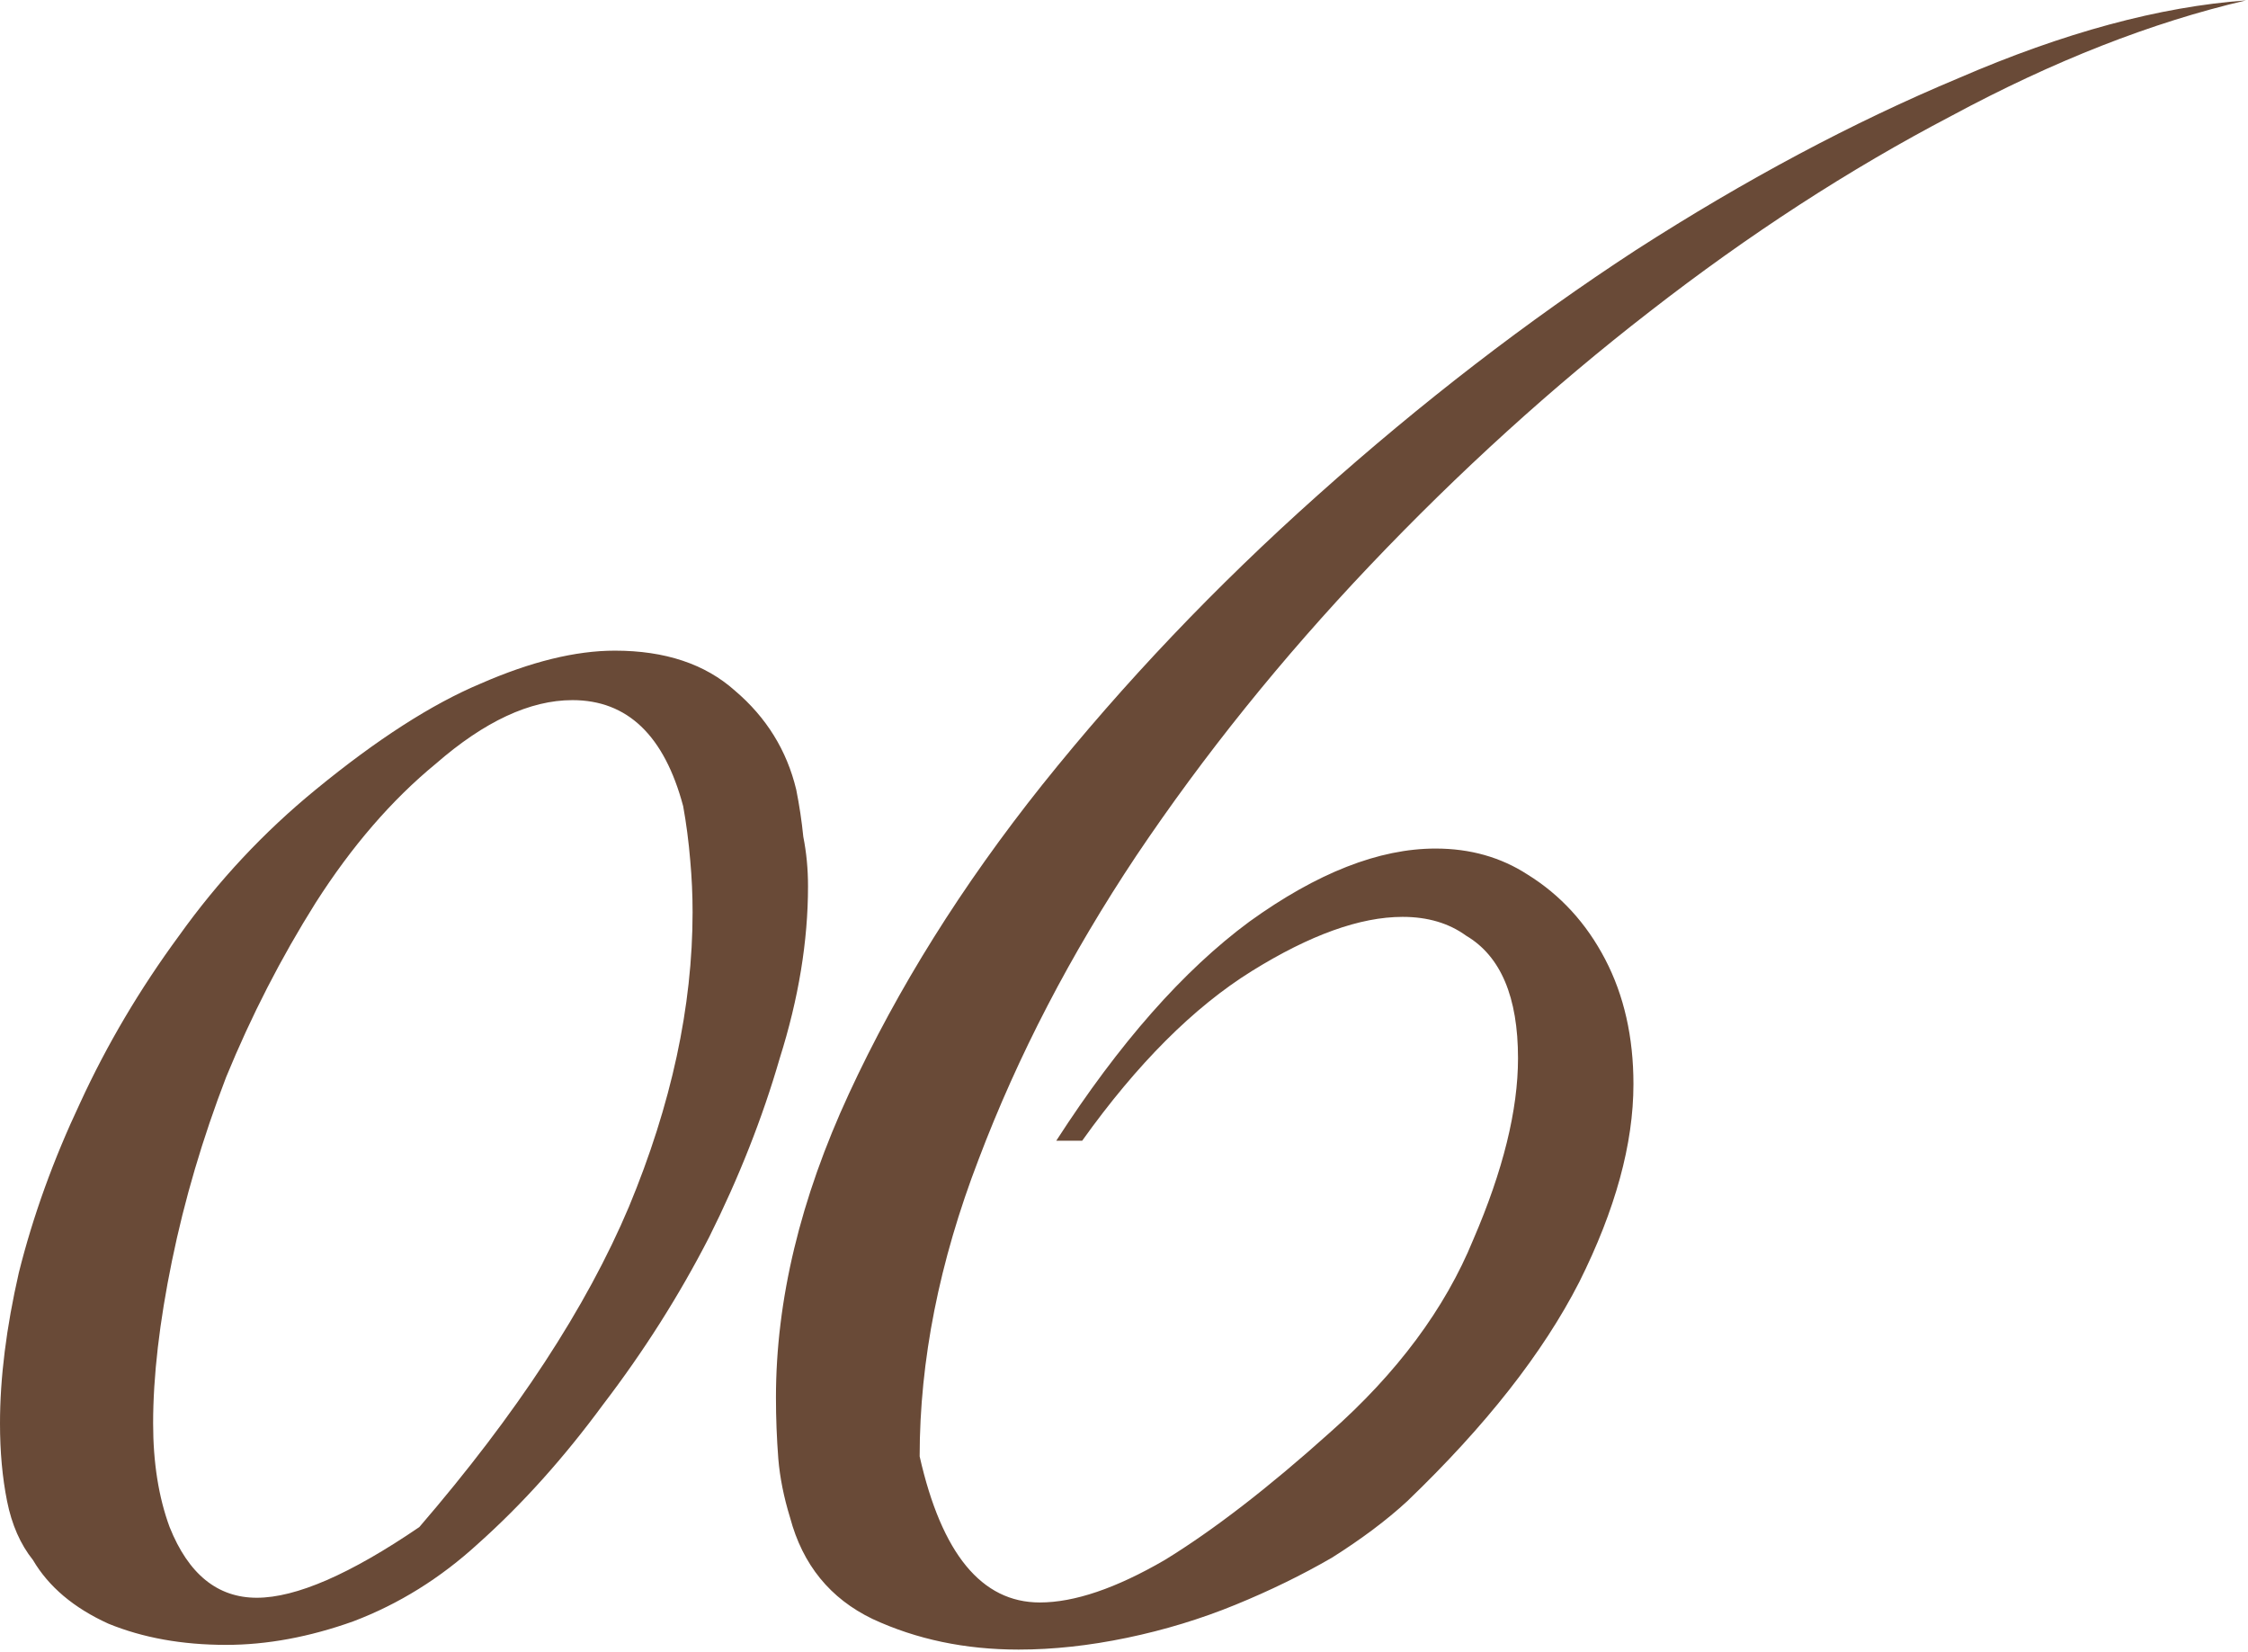 <?xml version="1.0" encoding="UTF-8"?> <svg xmlns="http://www.w3.org/2000/svg" width="313" height="230" viewBox="0 0 313 230" fill="none"><path d="M112.504 123.384C112.504 131.037 111.192 139.019 108.568 147.328C106.163 155.637 102.883 163.947 98.728 172.256C94.573 180.347 89.653 188.109 83.968 195.544C78.501 202.979 72.707 209.429 66.584 214.896C61.336 219.707 55.541 223.315 49.2 225.72C43.077 227.907 37.173 229 31.488 229C25.365 229 19.899 228.016 15.088 226.048C10.277 223.861 6.779 220.909 4.592 217.192C2.843 215.005 1.64 212.272 0.984 208.992C0.328 205.712 0 202.104 0 198.168C0 191.827 0.875 184.829 2.624 177.176C4.592 169.304 7.435 161.432 11.152 153.56C14.869 145.469 19.461 137.707 24.928 130.272C30.395 122.619 36.736 115.84 43.952 109.936C52.48 102.939 60.133 98.019 66.912 95.176C73.909 92.115 80.141 90.584 85.608 90.584C92.605 90.584 98.181 92.443 102.336 96.16C106.709 99.877 109.552 104.469 110.864 109.936C111.301 112.123 111.629 114.309 111.848 116.496C112.285 118.683 112.504 120.979 112.504 123.384ZM96.432 126.992C96.432 124.587 96.323 122.181 96.104 119.776C95.885 117.152 95.557 114.637 95.12 112.232C92.496 102.392 87.357 97.472 79.704 97.472C73.8 97.472 67.459 100.424 60.68 106.328C54.557 111.357 48.981 117.808 43.952 125.68C39.141 133.333 34.987 141.424 31.488 149.952C28.208 158.48 25.693 167.008 23.944 175.536C22.195 184.064 21.32 191.608 21.32 198.168C21.32 203.635 22.085 208.445 23.616 212.6C26.24 219.16 30.285 222.44 35.752 222.44C41.219 222.44 48.763 219.16 58.384 212.6C71.941 196.856 81.672 181.987 87.576 167.992C93.48 153.779 96.432 140.112 96.432 126.992ZM312.712 0.056C299.592 3.117 285.925 8.475 271.712 16.128C257.499 23.563 243.504 32.637 229.728 43.352C216.171 53.848 203.16 65.656 190.696 78.776C178.451 91.677 167.627 105.125 158.224 119.12C149.04 132.896 141.715 147 136.248 161.432C130.781 175.645 128.048 189.421 128.048 202.76C131.109 216.317 136.685 223.096 144.776 223.096C149.587 223.096 155.381 221.128 162.16 217.192C168.939 213.037 176.592 207.133 185.12 199.48C194.523 191.171 201.192 182.205 205.128 172.584C209.283 162.963 211.36 154.544 211.36 147.328C211.36 138.8 208.955 133.115 204.144 130.272C201.739 128.523 198.787 127.648 195.288 127.648C189.384 127.648 182.387 130.163 174.296 135.192C166.205 140.221 158.333 148.093 150.68 158.808H147.072C155.819 145.251 164.784 135.083 173.968 128.304C183.371 121.525 192.008 118.136 199.88 118.136C204.691 118.136 208.955 119.339 212.672 121.744C217.264 124.587 220.872 128.523 223.496 133.552C226.12 138.581 227.432 144.376 227.432 150.936C227.432 159.245 224.917 168.429 219.888 178.488C214.859 188.328 206.877 198.496 195.944 208.992C193.101 211.616 189.603 214.24 185.448 216.864C181.293 219.269 176.811 221.456 172 223.424C167.189 225.392 162.16 226.923 156.912 228.016C151.664 229.109 146.635 229.656 141.824 229.656C134.389 229.656 127.611 228.235 121.488 225.392C115.584 222.549 111.757 217.848 110.008 211.288C109.133 208.445 108.587 205.712 108.368 203.088C108.149 200.245 108.04 197.403 108.04 194.56C108.04 181.003 111.429 166.899 118.208 152.248C124.987 137.597 133.952 123.275 145.104 109.28C156.475 95.067 169.267 81.619 183.48 68.936C197.912 56.035 212.672 44.664 227.76 34.824C243.067 24.984 258.045 17.003 272.696 10.88C287.347 4.539 300.685 0.931 312.712 0.056Z" fill="#694A37"></path></svg> 